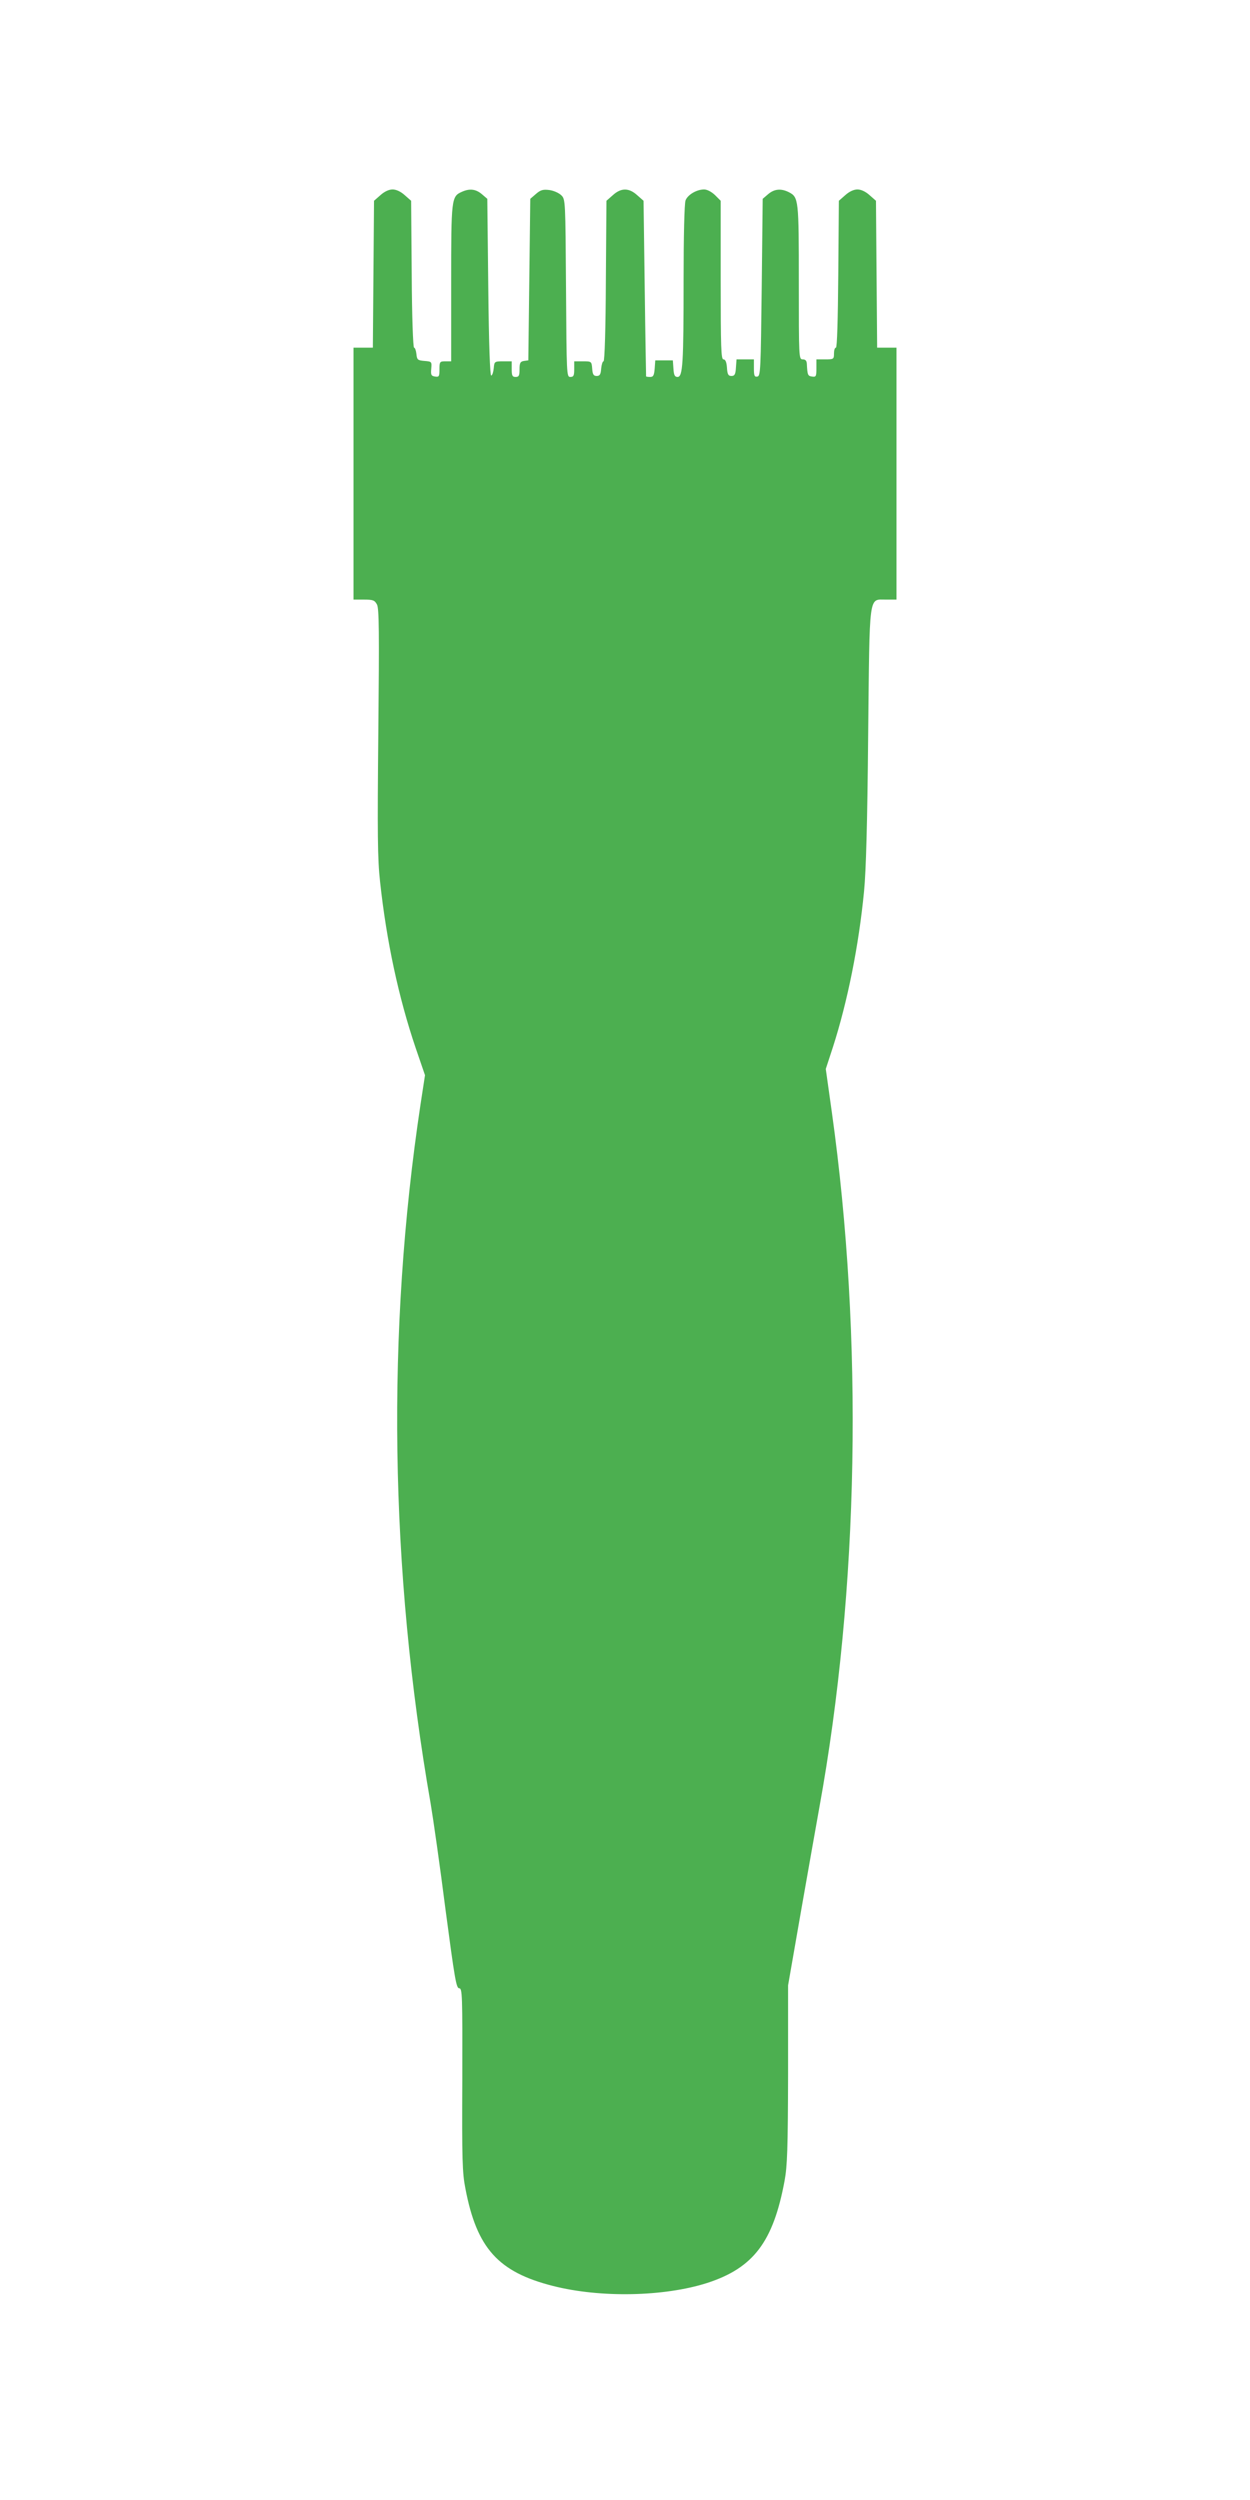 <?xml version="1.0" standalone="no"?>
<!DOCTYPE svg PUBLIC "-//W3C//DTD SVG 20010904//EN"
 "http://www.w3.org/TR/2001/REC-SVG-20010904/DTD/svg10.dtd">
<svg version="1.0" xmlns="http://www.w3.org/2000/svg"
 width="640pt" height="1280pt" viewBox="0 0 640 1280"
 preserveAspectRatio="xMidYMid meet">
<g transform="translate(0,1280) scale(0.1,-0.1)"
fill="#4caf50" stroke="none">
<path d="M1948 11801 l-33 -29 -3 -376 -3 -376 -49 0 -50 0 0 -645 0 -645 53
0 c47 0 55 -3 67 -25 11 -20 12 -141 7 -652 -5 -524 -4 -651 9 -768 33 -305
95 -593 182 -850 l48 -140 -23 -150 c-175 -1163 -158 -2377 52 -3580 13 -77
48 -321 76 -542 47 -354 55 -403 70 -403 16 0 17 -31 16 -468 -2 -409 0 -478
16 -558 58 -305 168 -427 448 -498 243 -62 570 -55 789 15 238 77 339 211 397
523 14 76 17 164 18 546 l0 455 68 390 c38 215 79 449 92 520 203 1117 226
2403 64 3561 l-31 221 37 113 c74 231 132 517 159 797 10 102 17 348 21 797 8
744 1 695 93 696 l52 0 0 645 0 645 -50 0 -49 0 -3 376 -3 376 -33 29 c-20 18
-43 29 -62 29 -19 0 -42 -11 -62 -29 l-33 -29 -3 -376 c-2 -233 -6 -376 -12
-376 -6 0 -10 -13 -10 -30 0 -29 -2 -30 -45 -30 l-45 0 0 -46 c0 -41 -2 -45
-22 -42 -22 3 -24 7 -27 66 -1 15 -7 22 -21 22 -20 0 -20 7 -20 395 0 424 -1
435 -51 461 -40 20 -74 17 -106 -10 l-28 -24 -5 -453 c-5 -422 -6 -454 -22
-457 -15 -3 -18 4 -18 42 l0 46 -44 0 -45 0 -3 -42 c-2 -35 -7 -43 -23 -43
-16 0 -21 8 -23 43 -2 28 -8 42 -18 42 -12 0 -14 59 -14 406 l0 406 -29 29
c-18 17 -40 29 -56 29 -38 0 -84 -27 -95 -56 -6 -15 -10 -187 -10 -403 0 -434
-4 -501 -31 -501 -14 0 -19 9 -21 43 l-3 42 -45 0 -45 0 -3 -42 c-3 -35 -7
-43 -23 -43 -10 0 -20 1 -21 3 0 1 -4 204 -7 450 l-6 449 -33 29 c-42 38 -82
38 -124 0 l-33 -29 -3 -411 c-1 -237 -6 -411 -12 -411 -5 0 -10 -17 -12 -37
-2 -30 -7 -38 -23 -38 -16 0 -21 8 -23 38 -3 37 -4 37 -48 37 l-44 0 0 -40 c0
-33 -3 -40 -20 -40 -19 0 -19 10 -22 455 -3 447 -3 455 -24 475 -12 12 -39 24
-61 27 -32 4 -45 1 -69 -20 l-29 -25 -5 -414 -5 -413 -22 -3 c-19 -3 -23 -10
-23 -43 0 -32 -3 -39 -20 -39 -17 0 -20 7 -20 40 l0 40 -44 0 c-44 0 -45 -1
-48 -35 -2 -20 -7 -36 -13 -38 -6 -1 -12 157 -15 451 l-5 454 -28 24 c-31 26
-62 30 -102 12 -54 -24 -55 -33 -55 -468 l0 -400 -30 0 c-28 0 -30 -2 -30 -41
0 -36 -2 -40 -22 -37 -20 3 -23 8 -20 40 3 36 3 37 -35 40 -35 3 -38 6 -41 36
-2 17 -7 32 -12 32 -5 0 -11 161 -12 376 l-3 376 -33 29 c-20 18 -43 29 -62
29 -19 0 -42 -11 -62 -29z"/>
</g>
</svg>
